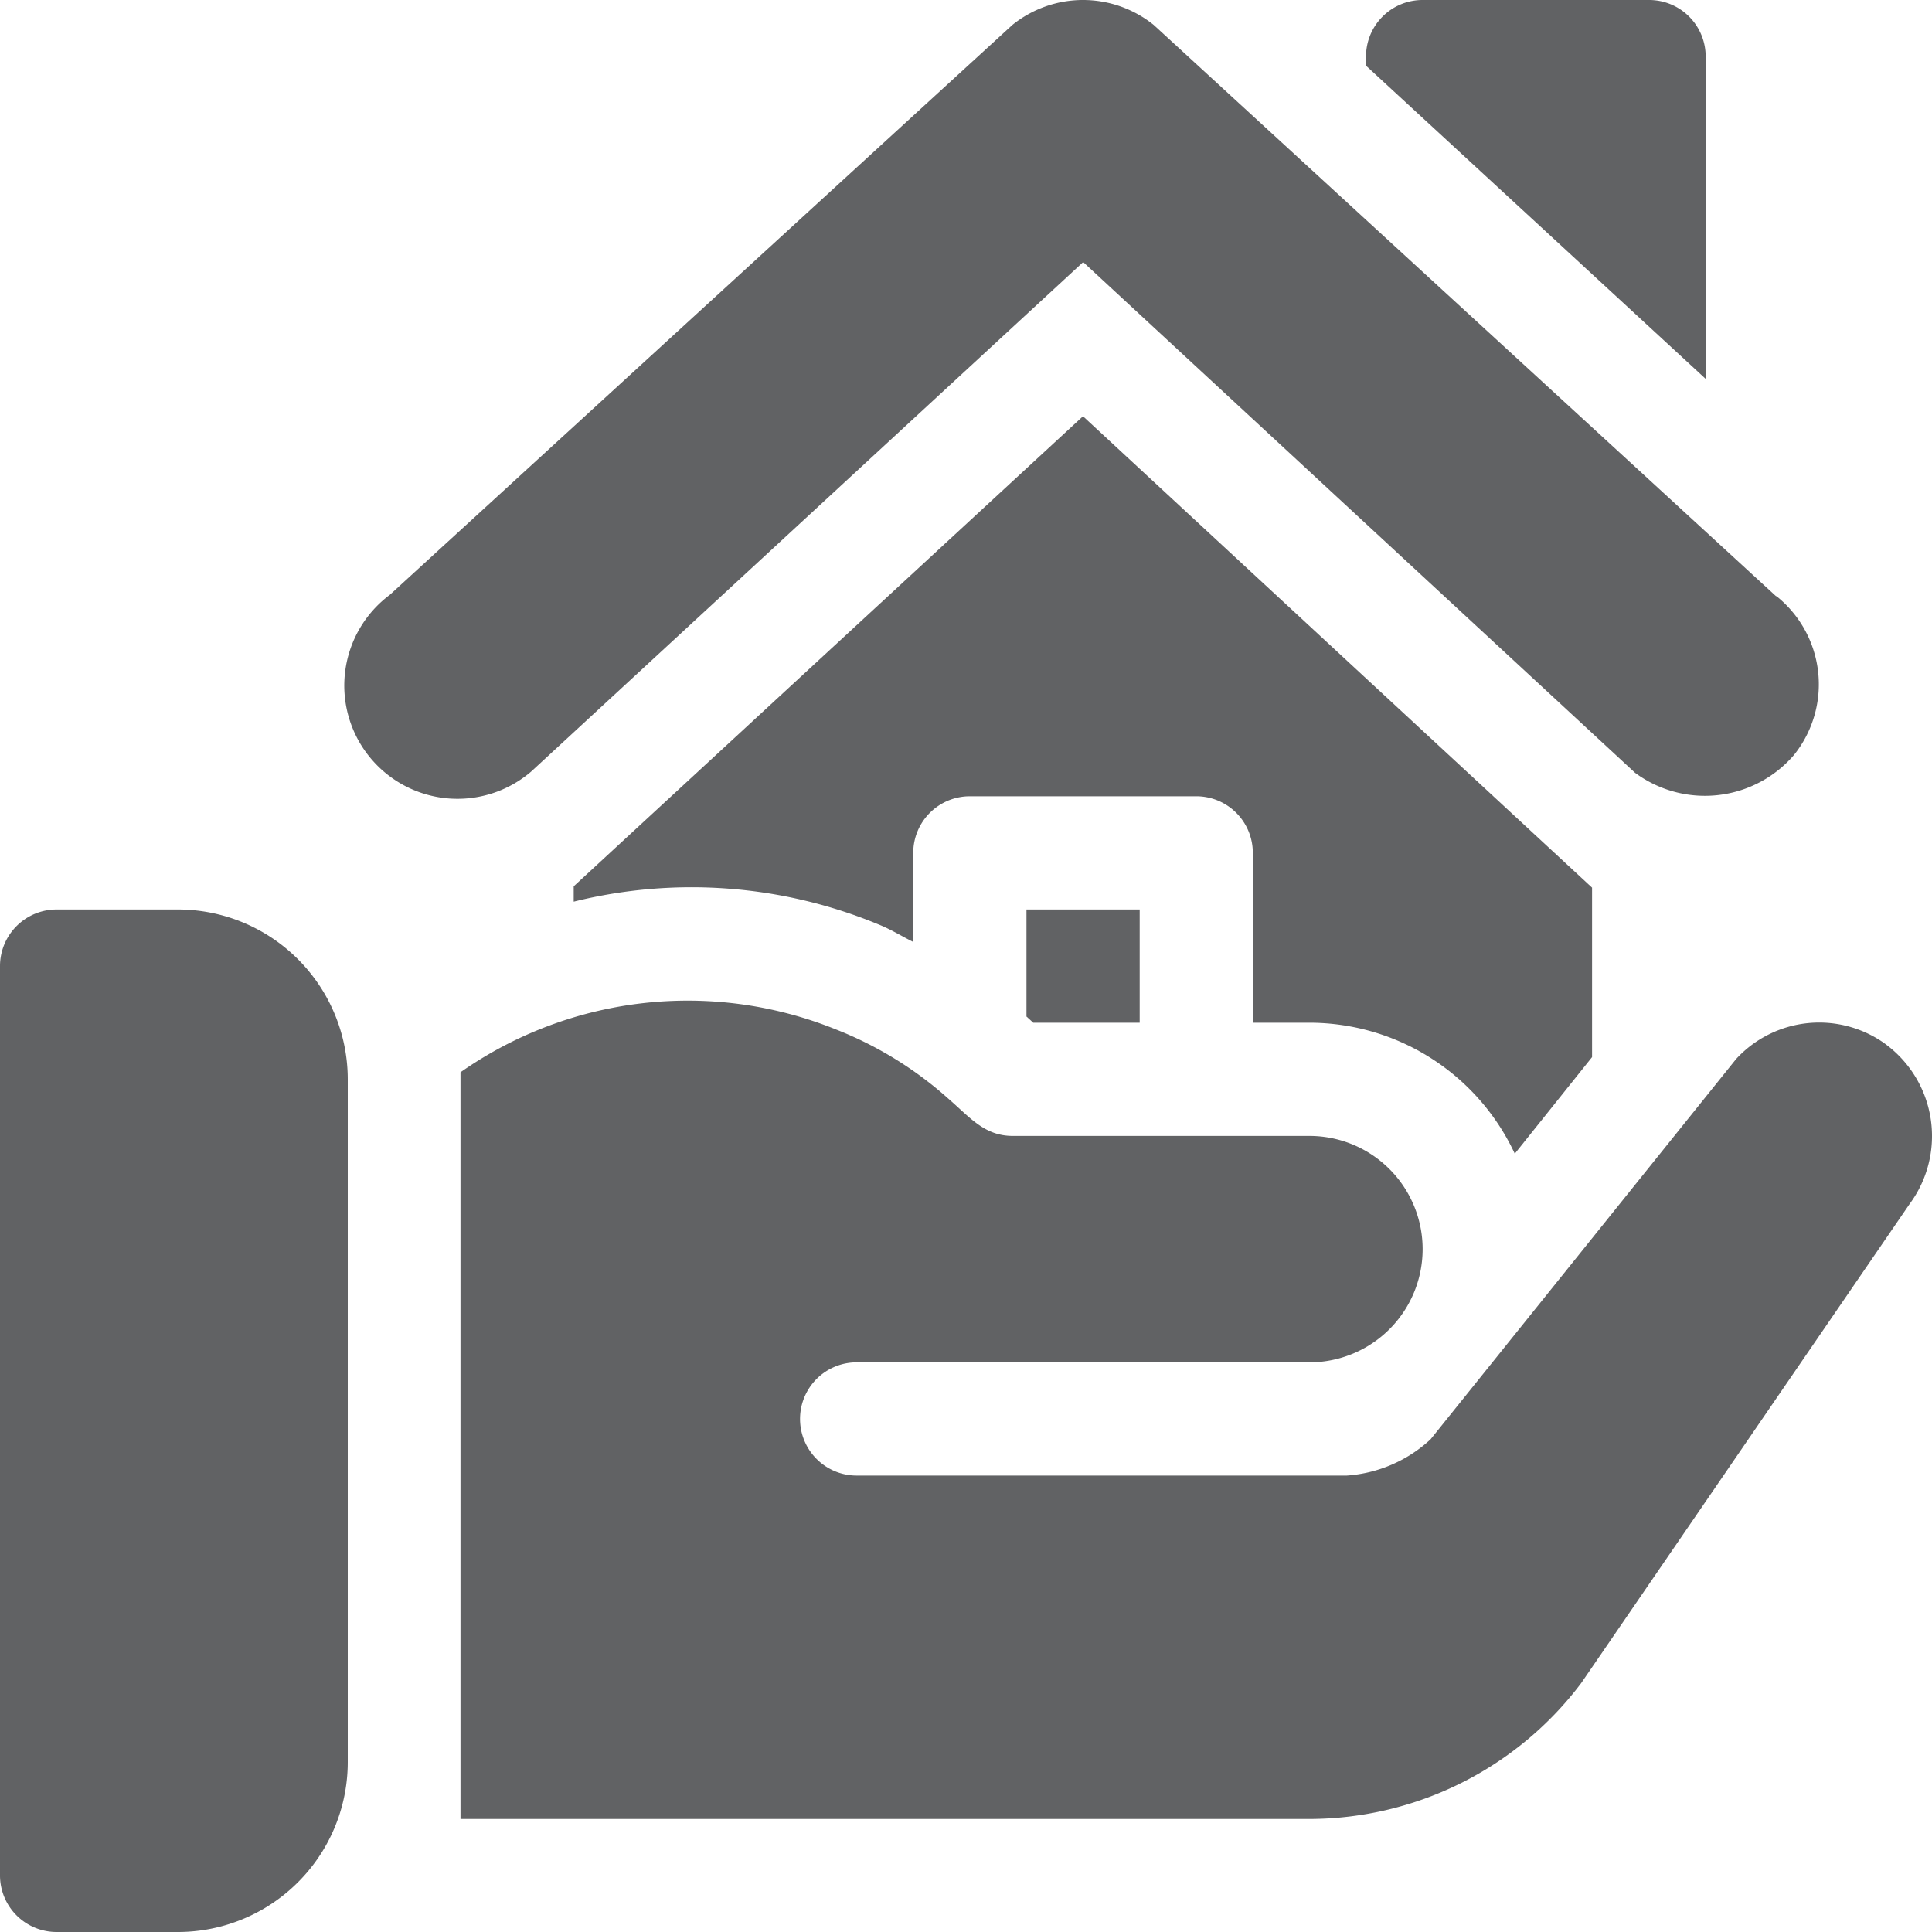 <svg id="Layer_1" data-name="Layer 1" xmlns="http://www.w3.org/2000/svg" viewBox="0 0 200 200"><defs><style>.cls-1{fill:#616264;}</style></defs><path class="cls-1" d="M183.88,61.74,119.43,2.58a11.66,11.66,0,0,0-14.63,0l-64.45,59A11.72,11.72,0,1,0,55,79.86l57.13-52.73L169.26,80a12.17,12.17,0,0,0,16.45-1.84,11.69,11.69,0,0,0-1.83-16.46"/><path class="cls-1" d="M170.71,0H147.27a5.85,5.85,0,0,0-5.86,5.85V6.8l35.16,32.42V5.87A5.85,5.85,0,0,0,170.71,0"/><path class="cls-1" d="M18.37,94.15H5.88A5.86,5.86,0,0,0,0,100v94.13A5.86,5.86,0,0,0,5.88,200H18.37A17.59,17.59,0,0,0,36,182.43v-70.7A17.59,17.59,0,0,0,18.37,94.15"/><path class="cls-1" d="M195.2,108.09a11.69,11.69,0,0,0-15.47,1.53L148.09,149a14.18,14.18,0,0,1-8.67,3.75H88.68a5.86,5.86,0,1,1,0-11.72h46.87a11.72,11.72,0,0,0,0-23.44h-30.7c-2.92,0-4.37-1.85-6.68-3.86a38.56,38.56,0,0,0-11.6-7.15A41,41,0,0,0,47.67,111v77.3h87.88a35.31,35.31,0,0,0,28.13-14.06l34-49.6a11.82,11.82,0,0,0-2.46-16.53"/><path class="cls-1" d="M112.11,43.09,59.39,91.75v1.59A50.62,50.62,0,0,1,91,95.72c1.24.5,2.35,1.2,3.54,1.79V88.29a5.86,5.86,0,0,1,5.86-5.86h23.44a5.85,5.85,0,0,1,5.85,5.86v17.58h5.86a23.47,23.47,0,0,1,21.26,13.56l8-10V91.89Z"/><polygon class="cls-1" points="106.26 94.15 106.26 105.23 106.96 105.87 117.98 105.87 117.98 94.15 106.26 94.15"/></svg>